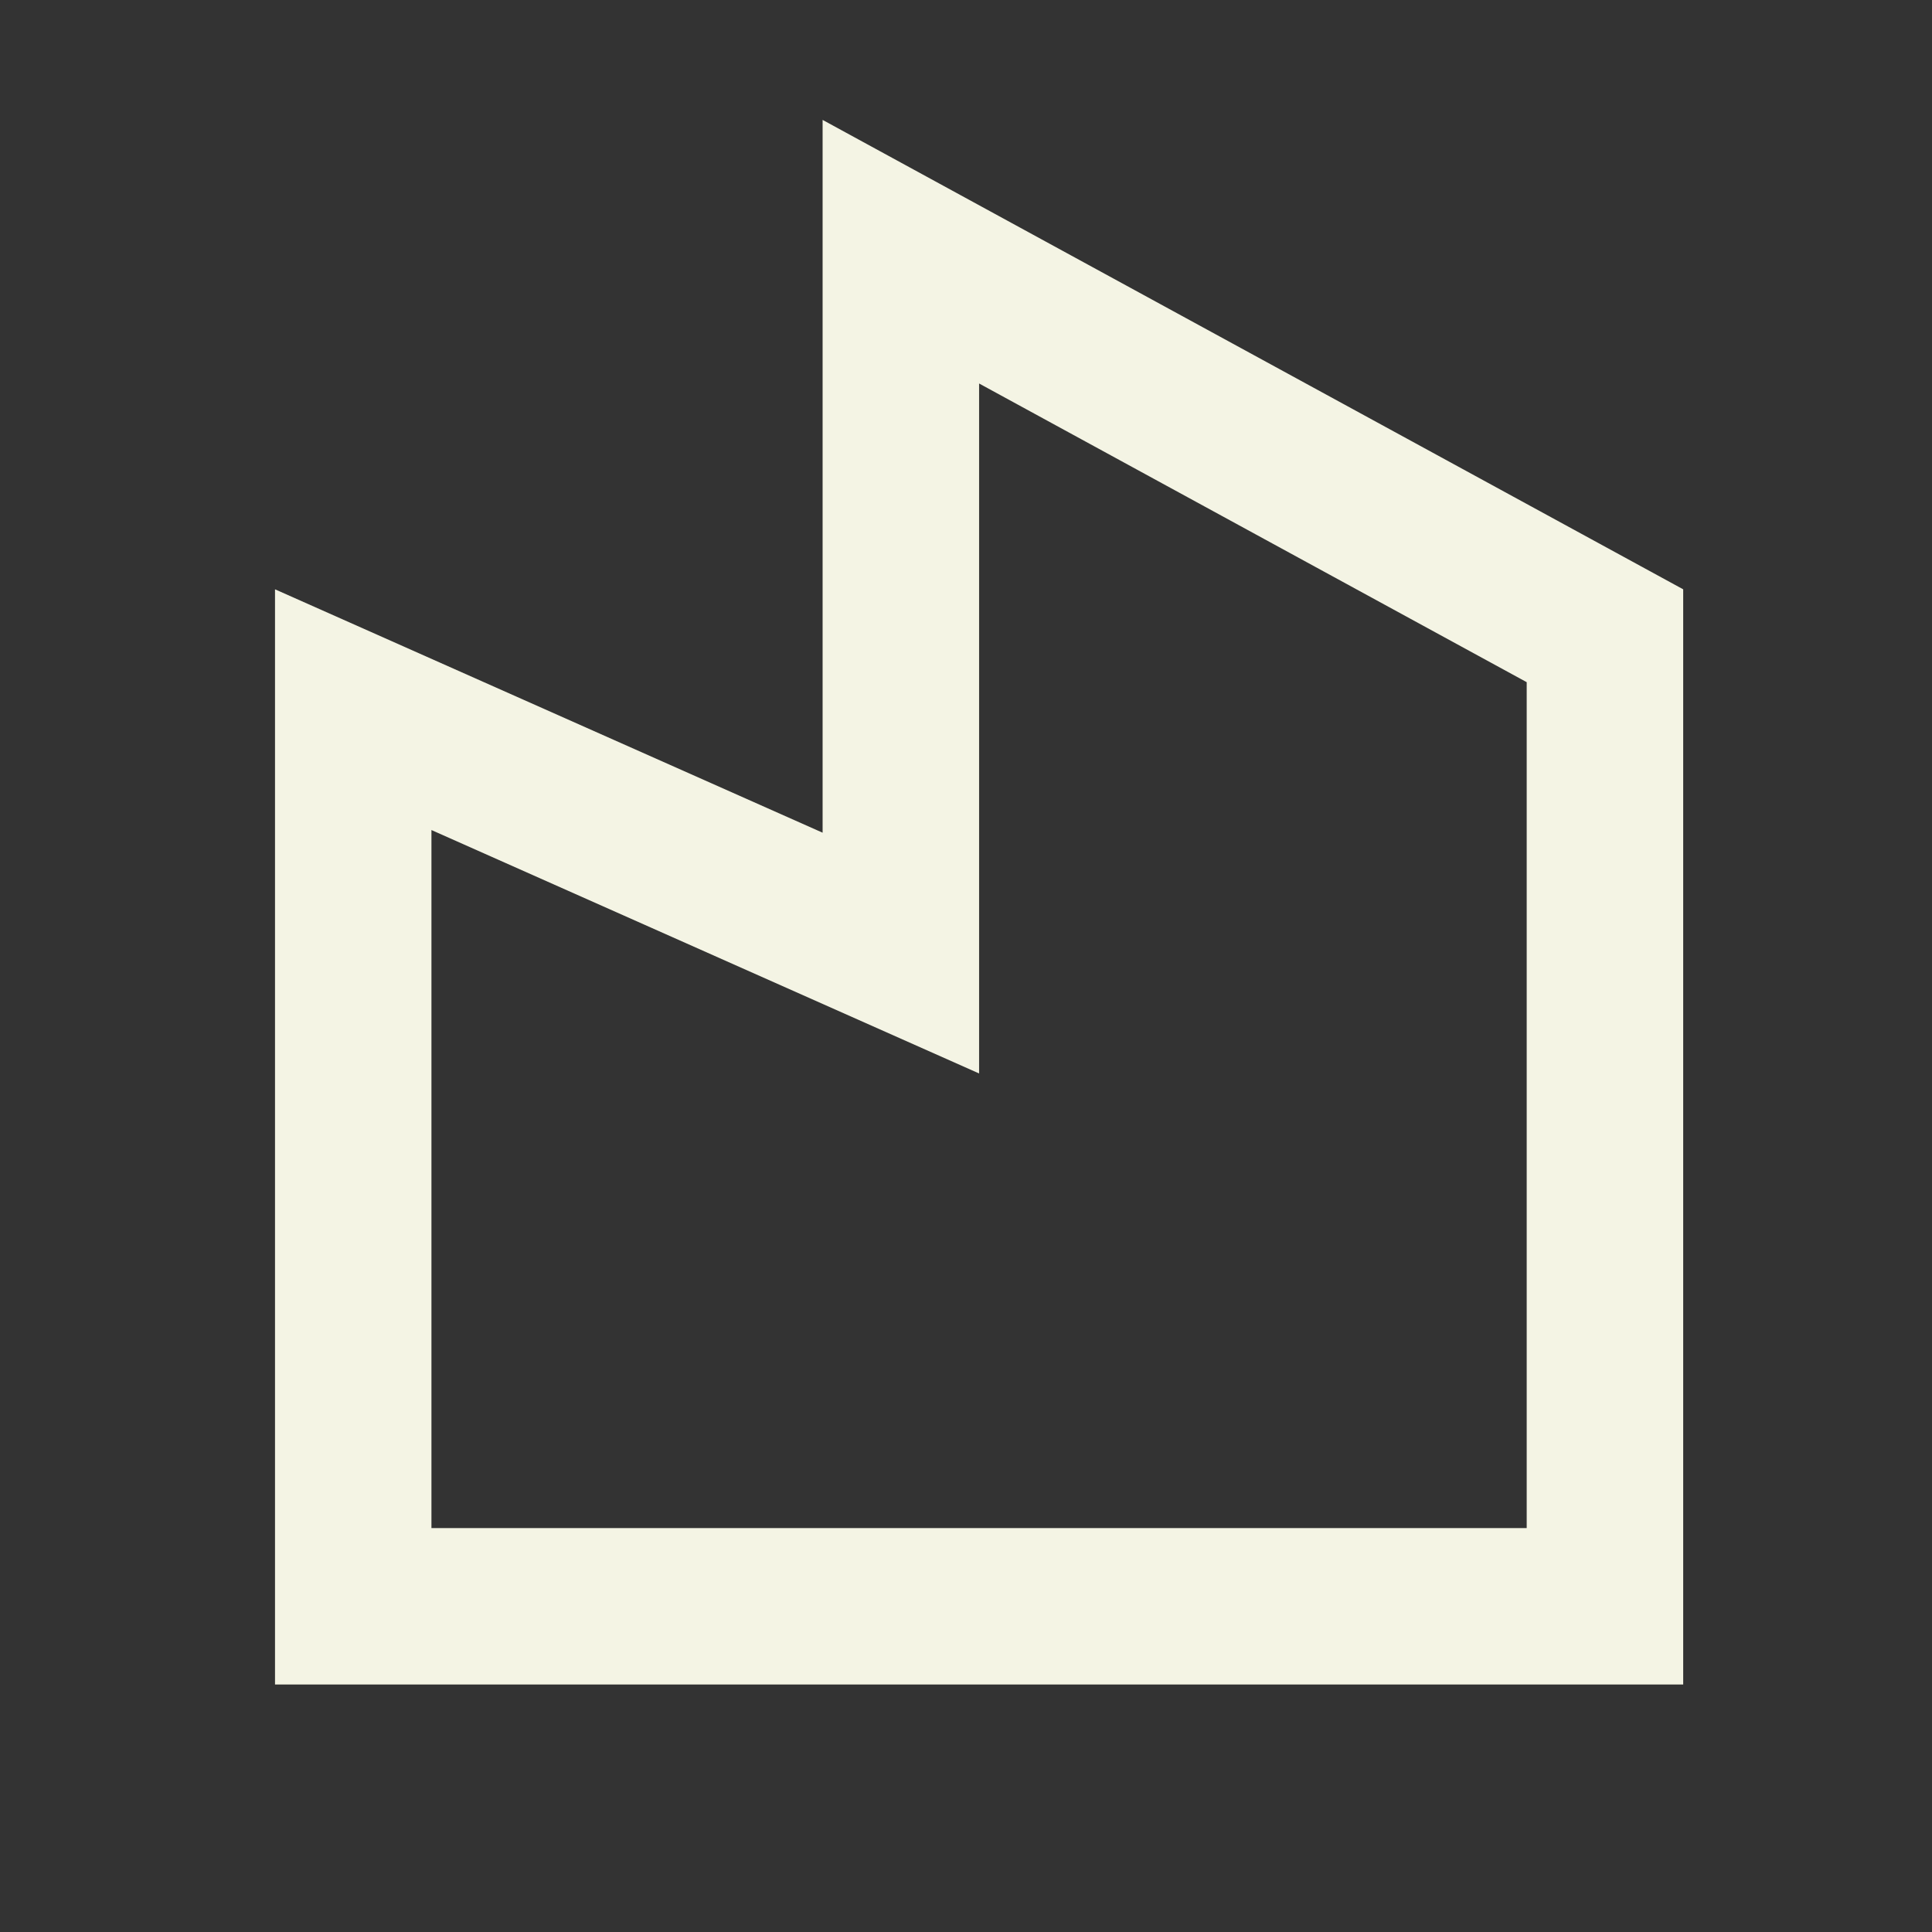 <?xml version="1.0" encoding="UTF-8"?> <svg xmlns="http://www.w3.org/2000/svg" width="32" height="32" viewBox="0 0 32 32" fill="none"><rect x="0" y="0" width="32" height="32" fill="#333333" stroke="none"/><path d="M13.625 13.792V1.986L27.879 9.761V27.901H4.555V9.761L13.625 13.792ZM16.217 6.352V17.78L7.146 13.748V25.31H25.287V11.299L16.217 6.352Z" fill="#F4F4E4"></path></svg> 